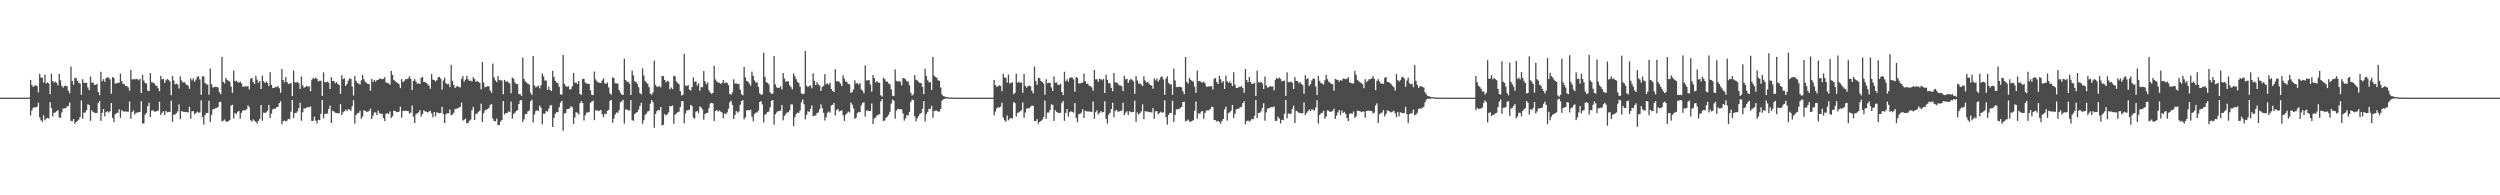 <?xml version="1.0" encoding="UTF-8"?>
<svg xmlns="http://www.w3.org/2000/svg" width="1920" height="150">
  <path d="M0 74.999h1v1.000H0zM1 75.000h1v1.000H1zM2 75.000h1v1.000H2zM3 75.000h1v1.000H3zM4 75.000h1v1.000H4zM5 75.000h1v1.000H5zM6 75.000h1v1.000H6zM7 75.000h1v1.000H7zM8 75.000h1v1.000H8zM9 75.000h1v1.000H9zM10 75.000h1v1.000H10zM11 75.000h1v1.000H11zM12 75.000h1v1.000H12zM13 75.000h1v1.000H13zM14 75.000h1v1.000H14zM15 75.000h1v1.000H15zM16 75.000h1v1.000H16zM17 75.000h1v1.000H17zM18 75.000h1v1.000H18zM19 75.000h1v1.000H19zM20 75.000h1v1.000H20zM21 75.000h1v1.000H21zM22 74.873h1v1.000H22zM23 61.378h1v27.317H23zM24 65.246h1v19.606H24zM25 66.783h1v16.029H25zM26 65.876h1v16.462H26zM27 65.472h1v17.046H27zM28 66.104h1v15.835H28zM29 70.890h1v7.945H29zM30 56.677h1v33.527H30zM31 59.606h1v32.814H31zM32 59.709h1v33.804H32zM33 63.426h1v25.197H33zM34 57.290h1v35.108H34zM35 64.091h1v27.069H35zM36 63.278h1v27.274H36zM37 64.120h1v26.880H37zM38 72.331h1v6.097H38zM39 56.566h1v26.473H39zM40 62.221h1v27.333H40zM41 63.543h1v23.116H41zM42 62.738h1v23.596H42zM43 63.516h1v22.004H43zM44 65.577h1v19.053H44zM45 56.800h1v33.348H45zM46 61.676h1v28.838H46zM47 66.002h1v20.406H47zM48 67.312h1v16.050H48zM49 66.036h1v17.188H49zM50 65.738h1v17.336H50zM51 66.285h1v15.652H51zM52 69.711h1v11.542H52zM53 71.737h1v6.961H53zM54 51.123h1v41.724H54zM55 62.161h1v30.974H55zM56 65.095h1v26.328H56zM57 59.681h1v35.352H57zM58 60.063h1v33.631H58zM59 62.191h1v30.667H59zM60 63.517h1v28.371H60zM61 64.168h1v25.741H61zM62 72.757h1v4.473H62zM63 60.860h1v30.357H63zM64 63.706h1v22.792H64zM65 63.497h1v22.913H65zM66 63.707h1v20.828H66zM67 67.132h1v13.008H67zM68 69.197h1v11.447H68zM69 58.701h1v34.148H69zM70 63.536h1v21.218H70zM71 63.304h1v22.632H71zM72 65.102h1v21.490H72zM73 65.230h1v21.615H73zM74 64.343h1v22.330H74zM75 70.596h1v8.474H75zM76 73.041h1v4.422H76zM77 55.081h1v37.750H77zM78 62.427h1v24.297H78zM79 60.779h1v22.913H79zM80 62.748h1v26.664H80zM81 59.962h1v26.177H81zM82 59.385h1v26.056H82zM83 59.552h1v26.947H83zM84 60.997h1v24.485H84zM85 71.976h1v7.189H85zM86 59.177h1v31.414H86zM87 59.866h1v34.046H87zM88 64.101h1v23.619H88zM89 64.063h1v22.884H89zM90 63.666h1v22.881H90zM91 63.500h1v20.410H91zM92 56.502h1v34.045H92zM93 62.302h1v22.347H93zM94 64.305h1v21.177H94zM95 64.654h1v21.013H95zM96 66.047h1v19.565H96zM97 66.106h1v19.730H97zM98 67.129h1v18.706H98zM99 69.641h1v8.301H99zM100 53.773h1v37.468H100zM101 60.976h1v25.168H101zM102 60.810h1v23.923H102zM103 61.038h1v26.957H103zM104 60.496h1v26.174H104zM105 60.834h1v25.565H105zM106 61.650h1v24.515H106zM107 60.500h1v25.442H107zM108 71.413h1v6.334H108zM109 57.331h1v37.586H109zM110 61.834h1v32.951H110zM111 63.779h1v24.294H111zM112 64.082h1v22.645H112zM113 69.597h1v11.843H113zM114 70.028h1v8.885H114zM115 56.067h1v33.928H115zM116 63.191h1v21.869H116zM117 63.376h1v21.245H117zM118 64.039h1v21.677H118zM119 65.535h1v20.145H119zM120 66.024h1v19.279H120zM121 67.790h1v17.067H121zM122 69.981h1v8.158H122zM123 58.227h1v30.161H123zM124 60.999h1v25.640H124zM125 60.502h1v24.949H125zM126 63.585h1v24.762H126zM127 61.642h1v23.462H127zM128 60.627h1v25.623H128zM129 61.306h1v24.608H129zM130 62.583h1v23.495H130zM131 73.182h1v4.109H131zM132 58.439h1v35.088H132zM133 61.808h1v26.205H133zM134 64.771h1v23.244H134zM135 64.234h1v22.664H135zM136 64.828h1v20.741H136zM137 67.926h1v12.250H137zM138 58.607h1v32.882H138zM139 61.788h1v23.611H139zM140 63.405h1v22.319H140zM141 62.948h1v22.963H141zM142 64.113h1v22.002H142zM143 65.318h1v20.874H143zM144 65.677h1v20.636H144zM145 68.135h1v13.912H145zM146 60.164h1v31.008H146zM147 61.770h1v23.720H147zM148 60.216h1v25.125H148zM149 62.767h1v25.046H149zM150 61.123h1v25.676H150zM151 58.972h1v26.817H151zM152 58.632h1v27.910H152zM153 60.967h1v25.384H153zM154 72.831h1v4.199H154zM155 58.680h1v31.206H155zM156 58.689h1v37.037H156zM157 63.687h1v24.674H157zM158 64.745h1v21.964H158zM159 64.943h1v21.852H159zM160 72.733h1v4.616H160zM161 52.630h1v40.993H161zM162 64.677h1v23.528H162zM163 67.181h1v16.814H163zM164 66.969h1v16.790H164zM165 66.524h1v16.587H165zM166 66.806h1v16.059H166zM167 67.179h1v14.922H167zM168 70.819h1v7.511H168zM169 72.315h1v5.807H169zM170 43.735h1v49.488H170zM171 62.878h1v29.812H171zM172 64.101h1v27.681H172zM173 59.798h1v33.551H173zM174 61.396h1v32.147H174zM175 62.118h1v30.806H175zM176 62.770h1v29.440H176zM177 66.484h1v14.671H177zM178 71.338h1v9.079H178zM179 54.153h1v36.893H179zM180 62.379h1v24.478H180zM181 62.119h1v25.478H181zM182 63.043h1v22.783H182zM183 63.459h1v21.714H183zM184 62.627h1v28.506H184zM185 63.947h1v22.735H185zM186 66.525h1v18.386H186zM187 66.576h1v18.133H187zM188 66.235h1v18.456H188zM189 66.445h1v17.229H189zM190 66.045h1v14.851H190zM191 68.721h1v13.577H191zM192 60.505h1v31.751H192zM193 59.835h1v33.592H193zM194 63.042h1v28.674H194zM195 64.513h1v28.272H195zM196 58.202h1v35.464H196zM197 61.127h1v33.807H197zM198 63.549h1v29.317H198zM199 62.261h1v29.072H199zM200 68.328h1v12.261H200zM201 58.083h1v34.608H201zM202 62.386h1v24.120H202zM203 63.672h1v23.148H203zM204 62.642h1v23.560H204zM205 63.803h1v21.173H205zM206 66.109h1v14.503H206zM207 55.512h1v35.160H207zM208 65.100h1v22.171H208zM209 67.529h1v16.513H209zM210 67.567h1v15.920H210zM211 66.590h1v16.888H211zM212 66.934h1v15.424H212zM213 65.986h1v16.102H213zM214 67.731h1v11.538H214zM215 71.257h1v6.485H215zM216 52.996h1v42.421H216zM217 61.484h1v31.542H217zM218 63.272h1v29.257H218zM219 59.148h1v34.182H219zM220 62.971h1v29.626H220zM221 64.607h1v26.667H221zM222 64.231h1v27.365H222zM223 63.671h1v22.097H223zM224 73.779h1v3.039H224zM225 54.240h1v36.487H225zM226 63.124h1v23.648H226zM227 63.401h1v23.291H227zM228 62.911h1v22.587H228zM229 63.995h1v19.023H229zM230 68.305h1v10.583H230zM231 58.722h1v34.005H231zM232 65.546h1v20.744H232zM233 67.340h1v16.036H233zM234 66.930h1v16.347H234zM235 65.999h1v16.654H235zM236 66.494h1v15.740H236zM237 66.300h1v16.148H237zM238 70.060h1v11.668H238zM239 61.232h1v31.659H239zM240 59.851h1v32.904H240zM241 60.580h1v29.036H241zM242 59.551h1v33.074H242zM243 60.639h1v34.192H243zM244 62.527h1v29.476H244zM245 62.029h1v30.278H245zM246 61.999h1v25.382H246zM247 73.619h1v3.130H247zM248 55.580h1v35.308H248zM249 63.015h1v24.600H249zM250 63.188h1v24.145H250zM251 62.591h1v24.678H251zM252 63.541h1v20.185H252zM253 68.368h1v12.676H253zM254 59.221h1v35.230H254zM255 62.145h1v22.912H255zM256 62.148h1v23.502H256zM257 63.923h1v22.671H257zM258 62.982h1v23.823H258zM259 64.532h1v22.515H259zM260 65.394h1v21.597H260zM261 71.985h1v8.023H261zM262 57.755h1v30.568H262zM263 60.810h1v25.495H263zM264 60.058h1v25.375H264zM265 65.981h1v18.149H265zM266 64.562h1v20.857H266zM267 61.915h1v21.927H267zM268 60.285h1v23.985H268zM269 60.503h1v24.526H269zM270 66.391h1v15.249H270zM271 73.353h1v3.603H271zM272 58.412h1v36.556H272zM273 62.105h1v26.207H273zM274 63.798h1v23.291H274zM275 64.147h1v22.553H275zM276 64.972h1v20.095H276zM277 61.672h1v29.504H277zM278 57.498h1v32.067H278zM279 60.837h1v23.991H279zM280 62.722h1v22.341H280zM281 63.738h1v22.249H281zM282 64.482h1v21.227H282zM283 64.617h1v20.597H283zM284 69.665h1v13.805H284zM285 60.597h1v30.761H285zM286 63.037h1v25.862H286zM287 61.364h1v25.010H287zM288 62.703h1v23.632H288zM289 61.496h1v26.929H289zM290 61.324h1v23.561H290zM291 60.237h1v26.537H291zM292 60.495h1v26.987H292zM293 60.876h1v26.448H293zM294 60.494h1v30.162H294zM295 59.224h1v33.708H295zM296 63.288h1v24.084H296zM297 63.683h1v23.290H297zM298 64.052h1v23.442H298zM299 65.096h1v20.557H299zM300 54.438h1v36.087H300zM301 57.525h1v31.837H301zM302 61.400h1v23.604H302zM303 62.362h1v22.873H303zM304 63.165h1v22.997H304zM305 63.787h1v22.207H305zM306 64.742h1v20.890H306zM307 67.691h1v14.164H307zM308 60.762h1v29.582H308zM309 63.066h1v22.109H309zM310 62.056h1v22.997H310zM311 60.789h1v24.368H311zM312 60.865h1v24.275H312zM313 60.174h1v25.184H313zM314 58.531h1v28.724H314zM315 60.584h1v25.910H315zM316 69.224h1v11.786H316zM317 62.095h1v27.525H317zM318 60.767h1v33.713H318zM319 62.663h1v25.102H319zM320 64.261h1v22.736H320zM321 64.011h1v22.345H321zM322 64.467h1v20.105H322zM323 59.819h1v29.654H323zM324 59.088h1v28.510H324zM325 62.914h1v21.867H325zM326 63.032h1v22.495H326zM327 63.678h1v22.146H327zM328 64.695h1v21.675H328zM329 65.857h1v19.915H329zM330 68.138h1v16.924H330zM331 56.867h1v30.214H331zM332 61.111h1v28.959H332zM333 61.507h1v24.473H333zM334 62.553h1v26.788H334zM335 61.583h1v24.684H335zM336 59.385h1v27.230H336zM337 59.008h1v27.967H337zM338 60.413h1v26.359H338zM339 68.881h1v13.196H339zM340 61.852h1v25.797H340zM341 59.647h1v34.869H341zM342 63.877h1v23.821H342zM343 64.738h1v22.314H343zM344 64.288h1v22.816H344zM345 66.926h1v17.221H345zM346 49.890h1v38.621H346zM347 62.076h1v25.931H347zM348 65.286h1v21.333H348zM349 67.561h1v16.148H349zM350 66.430h1v17.058H350zM351 66.169h1v17.066H351zM352 66.797h1v15.845H352zM353 67.175h1v14.914H353zM354 60.589h1v18.176H354zM355 58.351h1v34.248H355zM356 62.639h1v29.319H356zM357 61.197h1v29.944H357zM358 58.113h1v36.542H358zM359 60.807h1v33.664H359zM360 62.130h1v30.643H360zM361 61.909h1v29.944H361zM362 62.570h1v22.118H362zM363 59.283h1v22.810H363zM364 60.712h1v31.493H364zM365 62.828h1v24.720H365zM366 62.207h1v25.005H366zM367 62.919h1v22.927H367zM368 63.641h1v21.342H368zM369 68.590h1v11.020H369zM370 47.569h1v46.137H370zM371 63.313h1v23.685H371zM372 67.011h1v17.680H372zM373 66.580h1v17.675H373zM374 66.203h1v17.513H374zM375 66.256h1v16.613H375zM376 69.489h1v11.030H376zM377 71.297h1v8.604H377zM378 48.857h1v42.259H378zM379 59.514h1v33.457H379zM380 61.765h1v31.426H380zM381 63.093h1v27.971H381zM382 58.440h1v37.704H382zM383 61.608h1v34.329H383zM384 61.618h1v31.677H384zM385 61.824h1v30.311H385zM386 72.328h1v5.344H386zM387 61.299h1v26.660H387zM388 62.733h1v24.126H388zM389 62.458h1v24.344H389zM390 63.239h1v22.307H390zM391 64.082h1v22.007H391zM392 71.611h1v6.413H392zM393 59.577h1v31.450H393zM394 60.423h1v27.153H394zM395 63.319h1v23.207H395zM396 64.445h1v20.910H396zM397 64.682h1v19.809H397zM398 72.299h1v7.621H398zM399 72.218h1v4.923H399zM400 73.625h1v3.207H400zM401 44.261h1v49.440H401zM402 60.684h1v30.949H402zM403 62.471h1v25.134H403zM404 63.401h1v23.974H404zM405 64.364h1v21.147H405zM406 64.920h1v19.991H406zM407 71.215h1v6.629H407zM408 72.911h1v3.668H408zM409 43.010h1v51.056H409zM410 65.533h1v22.379H410zM411 67.115h1v18.235H411zM412 66.483h1v18.192H412zM413 65.672h1v19.509H413zM414 67.890h1v13.155H414zM415 65.377h1v17.273H415zM416 56.399h1v39.019H416zM417 58.644h1v28.636H417zM418 61.821h1v25.515H418zM419 61.849h1v23.371H419zM420 68.957h1v16.799H420zM421 66.505h1v16.899H421zM422 69.136h1v11.913H422zM423 69.961h1v10.755H423zM424 54.302h1v43.241H424zM425 59.108h1v31.449H425zM426 62.049h1v25.281H426zM427 63.436h1v22.660H427zM428 63.834h1v22.403H428zM429 66.683h1v15.689H429zM430 72.503h1v6.271H430zM431 72.602h1v4.838H431zM432 42.189h1v58.190H432zM433 64.332h1v22.865H433zM434 65.995h1v20.763H434zM435 66.701h1v17.108H435zM436 66.144h1v17.588H436zM437 68.645h1v14.509H437zM438 68.493h1v13.085H438zM439 66.356h1v15.907H439zM440 55.967h1v39.189H440zM441 63.476h1v26.727H441zM442 63.424h1v22.649H442zM443 64.448h1v22.270H443zM444 62.256h1v25.593H444zM445 72.094h1v7.175H445zM446 72.881h1v4.724H446zM447 60.588h1v18.532H447zM448 60.572h1v32.017H448zM449 63.346h1v25.147H449zM450 64.029h1v22.463H450zM451 64.285h1v22.148H451zM452 64.497h1v21.362H452zM453 69.372h1v9.485H453zM454 72.741h1v5.277H454zM455 73.064h1v4.233H455zM456 54.978h1v37.324H456zM457 60.973h1v23.667H457zM458 62.457h1v22.455H458zM459 63.324h1v21.659H459zM460 63.600h1v21.570H460zM461 63.783h1v20.655H461zM462 61.733h1v26.032H462zM463 60.093h1v29.942H463zM464 63.996h1v23.326H464zM465 64.398h1v23.324H465zM466 63.320h1v21.777H466zM467 67.120h1v17.296H467zM468 71.666h1v5.785H468zM469 72.763h1v3.926H469zM470 59.367h1v34.879H470zM471 60.029h1v31.081H471zM472 63.915h1v23.982H472zM473 64.036h1v22.292H473zM474 64.105h1v22.561H474zM475 69.141h1v15.500H475zM476 71.181h1v7.404H476zM477 72.637h1v5.310H477zM478 72.893h1v3.786H478zM479 45.059h1v49.875H479zM480 61.347h1v22.748H480zM481 62.646h1v21.431H481zM482 62.864h1v21.885H482zM483 64.241h1v20.632H483zM484 72.927h1v3.943H484zM485 54.181h1v38.099H485zM486 57.857h1v34.906H486zM487 62.447h1v25.164H487zM488 63.039h1v23.535H488zM489 64.337h1v21.794H489zM490 66.958h1v17.157H490zM491 71.500h1v9.862H491zM492 72.464h1v6.508H492zM493 52.426h1v42.647H493zM494 57.984h1v34.357H494zM495 62.123h1v26.091H495zM496 63.420h1v23.855H496zM497 64.375h1v21.217H497zM498 66.938h1v18.203H498zM499 71.874h1v7.753H499zM500 72.815h1v4.036H500zM501 71.050h1v7.564H501zM502 46.544h1v51.539H502zM503 65.170h1v22.408H503zM504 66.645h1v18.781H504zM505 66.581h1v17.723H505zM506 66.153h1v18.699H506zM507 67.131h1v15.036H507zM508 58.339h1v37.984H508zM509 58.495h1v37.369H509zM510 61.375h1v26.271H510zM511 63.277h1v25.399H511zM512 62.085h1v25.730H512zM513 62.681h1v23.578H513zM514 68.640h1v12.775H514zM515 67.159h1v14.558H515zM516 68.460h1v12.562H516zM517 58.187h1v36.902H517zM518 58.724h1v29.332H518zM519 62.556h1v24.629H519zM520 63.721h1v22.388H520zM521 64.732h1v21.070H521zM522 70.034h1v12.179H522zM523 73.311h1v4.384H523zM524 72.716h1v4.910H524zM525 41.318h1v53.433H525zM526 65.634h1v21.434H526zM527 66.116h1v18.662H527zM528 65.204h1v19.482H528zM529 68.792h1v15.449H529zM530 69.461h1v11.056H530zM531 66.851h1v14.590H531zM532 59.407h1v30.936H532zM533 62.777h1v28.288H533zM534 62.459h1v23.357H534zM535 65.626h1v19.569H535zM536 63.838h1v22.985H536zM537 69.623h1v12.020H537zM538 66.930h1v15.643H538zM539 67.031h1v16.995H539zM540 54.483h1v37.489H540zM541 62.389h1v25.222H541zM542 64.720h1v22.039H542zM543 63.265h1v23.349H543zM544 69.400h1v13.737H544zM545 71.100h1v8.440H545zM546 72.008h1v6.950H546zM547 71.481h1v7.908H547zM548 50.442h1v42.413H548zM549 60.955h1v24.381H549zM550 62.440h1v22.007H550zM551 63.441h1v22.293H551zM552 63.559h1v21.354H552zM553 64.483h1v21.205H553zM554 63.663h1v22.783H554zM555 61.471h1v29.370H555zM556 63.857h1v23.358H556zM557 63.294h1v24.372H557zM558 63.739h1v22.616H558zM559 65.372h1v18.148H559zM560 72.175h1v6.415H560zM561 72.748h1v4.625H561zM562 70.918h1v9.671H562zM563 60.876h1v30.508H563zM564 64.213h1v24.047H564zM565 64.022h1v21.265H565zM566 64.577h1v21.959H566zM567 64.362h1v21.294H567zM568 68.860h1v11.572H568zM569 72.360h1v5.324H569zM570 73.211h1v3.671H570zM571 51.345h1v40.363H571zM572 59.384h1v30.845H572zM573 62.126h1v22.672H573zM574 62.725h1v21.777H574zM575 64.244h1v20.574H575zM576 65.844h1v18.359H576zM577 55.009h1v34.633H577zM578 58.293h1v34.859H578zM579 61.760h1v25.790H579zM580 63.373h1v23.122H580zM581 63.268h1v23.147H581zM582 66.816h1v18.168H582zM583 71.663h1v6.691H583zM584 72.805h1v4.852H584zM585 72.436h1v7.827H585zM586 40.470h1v53.588H586zM587 59.045h1v29.192H587zM588 63.113h1v24.285H588zM589 63.636h1v22.361H589zM590 64.798h1v20.847H590zM591 70.842h1v11.574H591zM592 72.060h1v5.330H592zM593 71.838h1v5.002H593zM594 43.058h1v52.643H594zM595 64.799h1v22.946H595zM596 67.028h1v19.333H596zM597 67.571h1v17.812H597zM598 67.378h1v17.829H598zM599 66.348h1v18.542H599zM600 68.733h1v11.950H600zM601 56.070h1v36.340H601zM602 60.304h1v28.711H602zM603 62.702h1v24.995H603zM604 62.526h1v23.826H604zM605 62.365h1v23.892H605zM606 65.460h1v19.112H606zM607 66.898h1v13.300H607zM608 68.600h1v11.631H608zM609 56.367h1v40.491H609zM610 58.502h1v31.626H610zM611 60.801h1v26.768H611zM612 62.870h1v23.538H612zM613 63.836h1v22.948H613zM614 66.579h1v18.243H614zM615 71.642h1v6.987H615zM616 72.325h1v4.117H616zM617 71.960h1v8.053H617zM618 39.149h1v52.553H618zM619 65.800h1v22.362H619zM620 66.940h1v18.476H620zM621 65.960h1v20.154H621zM622 65.545h1v18.076H622zM623 67.838h1v13.040H623zM624 56.324h1v32.909H624zM625 61.998h1v26.908H625zM626 65.340h1v23.370H626zM627 63.008h1v23.868H627zM628 64.843h1v21.492H628zM629 65.728h1v18.190H629zM630 69.786h1v10.414H630zM631 66.723h1v16.446H631zM632 65.882h1v20.769H632zM633 56.912h1v35.658H633zM634 64.737h1v25.206H634zM635 63.927h1v22.708H635zM636 64.975h1v20.692H636zM637 63.467h1v23.083H637zM638 68.331h1v12.652H638zM639 69.909h1v10.624H639zM640 70.662h1v8.357H640zM641 53.163h1v35.532H641zM642 62.352h1v22.220H642zM643 62.343h1v21.294H643zM644 62.842h1v22.833H644zM645 64.177h1v20.963H645zM646 66.079h1v18.594H646zM647 57.757h1v30.758H647zM648 60.433h1v32.420H648zM649 62.521h1v25.663H649zM650 63.153h1v23.860H650zM651 64.500h1v21.167H651zM652 64.822h1v21.583H652zM653 71.376h1v7.351H653zM654 70.592h1v9.747H654zM655 68.674h1v14.598H655zM656 61.659h1v29.632H656zM657 64.164h1v26.305H657zM658 63.773h1v23.116H658zM659 64.906h1v21.099H659zM660 63.884h1v22.350H660zM661 68.701h1v12.195H661zM662 69.626h1v9.394H662zM663 71.583h1v6.953H663zM664 50.176h1v39.447H664zM665 61.749h1v23.265H665zM666 61.677h1v23.201H666zM667 61.609h1v23.705H667zM668 64.856h1v20.305H668zM669 70.411h1v9.076H669zM670 57.574h1v37.726H670zM671 59.966h1v30.987H671zM672 63.217h1v27.046H672zM673 62.347h1v26.371H673zM674 63.442h1v24.729H674zM675 63.517h1v24.182H675zM676 73.199h1v4.626H676zM677 74.172h1v1.864H677zM678 59.702h1v33.324H678zM679 60.790h1v31.683H679zM680 62.495h1v28.000H680zM681 62.824h1v26.760H681zM682 63.999h1v24.177H682zM683 64.827h1v21.029H683zM684 68.608h1v10.951H684zM685 73.528h1v2.974H685zM686 73.826h1v3.544H686zM687 53.283h1v37.849H687zM688 62.097h1v22.874H688zM689 62.565h1v21.095H689zM690 62.308h1v21.461H690zM691 62.852h1v21.049H691zM692 65.550h1v18.479H692zM693 59.908h1v27.306H693zM694 60.170h1v32.516H694zM695 60.933h1v30.017H695zM696 62.372h1v26.067H696zM697 62.650h1v26.185H697zM698 65.401h1v20.524H698zM699 71.205h1v7.085H699zM700 73.414h1v3.089H700zM701 72.406h1v4.511H701zM702 57.647h1v31.664H702zM703 61.187h1v32.139H703zM704 61.735h1v29.118H704zM705 62.895h1v26.295H705zM706 63.798h1v23.659H706zM707 63.823h1v22.951H707zM708 66.736h1v16.849H708zM709 72.290h1v5.312H709zM710 52.767h1v40.454H710zM711 58.489h1v29.066H711zM712 61.717h1v24.216H712zM713 63.258h1v20.324H713zM714 63.043h1v20.542H714zM715 68.984h1v12.272H715zM716 43.678h1v46.786H716zM717 58.112h1v27.222H717zM718 59.171h1v25.752H718zM719 59.720h1v25.269H719zM720 61.634h1v24.135H720zM721 62.116h1v23.596H721zM722 67.299h1v16.379H722zM723 72.604h1v4.748H723zM724 73.842h1v2.438H724zM725 74.079h1v1.864H725zM726 74.431h1v1.317H726zM727 74.598h1v1.000H727zM728 74.831h1v1.000H728zM729 74.849h1v1.000H729zM730 74.912h1v1.000H730zM731 74.941h1v1.000H731zM732 74.948h1v1.000H732zM733 74.955h1v1.000H733zM734 74.973h1v1.000H734zM735 74.992h1v1.000H735zM736 74.994h1v1.000H736zM737 74.995h1v1.000H737zM738 74.998h1v1.000H738zM739 74.999h1v1.000H739zM740 74.999h1v1.000H740zM741 74.999h1v1.000H741zM742 74.999h1v1.000H742zM743 75.000h1v1.000H743zM744 75.000h1v1.000H744zM745 75.000h1v1.000H745zM746 75.000h1v1.000H746zM747 75.000h1v1.000H747zM748 75.000h1v1.000H748zM749 75.000h1v1.000H749zM750 75.000h1v1.000H750zM751 75.000h1v1.000H751zM752 75.000h1v1.000H752zM753 75.000h1v1.000H753zM754 75.000h1v1.000H754zM755 75.000h1v1.000H755zM756 75.000h1v1.000H756zM757 75.000h1v1.000H757zM758 75.000h1v1.000H758zM759 75.000h1v1.000H759zM760 75.000h1v1.000H760zM761 75.000h1v1.000H761zM762 74.949h1v1.000H762zM763 61.376h1v27.323H763zM764 65.243h1v20.458H764zM765 66.780h1v16.452H765zM766 66.191h1v16.149H766zM767 65.469h1v17.052H767zM768 65.997h1v15.944H768zM769 70.065h1v8.772H769zM770 56.676h1v33.538H770zM771 59.592h1v32.828H771zM772 59.694h1v33.823H772zM773 63.427h1v25.269H773zM774 57.278h1v35.125H774zM775 64.092h1v27.071H775zM776 63.584h1v26.970H776zM777 63.277h1v27.732H777zM778 72.332h1v6.096H778zM779 71.300h1v7.846H779zM780 56.560h1v32.997H780zM781 63.541h1v23.121H781zM782 62.734h1v23.604H782zM783 63.551h1v21.972H783zM784 63.512h1v21.120H784zM785 71.290h1v7.386H785zM786 56.793h1v33.725H786zM787 65.999h1v20.412H787zM788 67.310h1v16.054H788zM789 66.034h1v17.194H789zM790 65.735h1v17.343H790zM791 66.282h1v15.656H791zM792 69.709h1v11.369H792zM793 71.735h1v9.521H793zM794 51.116h1v41.735H794zM795 62.158h1v30.980H795zM796 65.092h1v26.336H796zM797 59.678h1v35.358H797zM798 60.059h1v33.640H798zM799 62.187h1v30.677H799zM800 63.147h1v28.748H800zM801 64.164h1v25.750H801zM802 72.756h1v4.475H802zM803 60.856h1v30.364H803zM804 63.924h1v22.577H804zM805 63.494h1v22.918H805zM806 63.703h1v20.836H806zM807 67.128h1v13.014H807zM808 69.946h1v10.624H808zM809 58.700h1v34.153H809zM810 63.533h1v21.224H810zM811 63.301h1v22.638H811zM812 65.100h1v21.496H812zM813 65.227h1v21.623H813zM814 64.341h1v22.336H814zM815 70.594h1v8.477H815zM816 73.040h1v4.468H816zM817 55.076h1v37.761H817zM818 62.423h1v24.305H818zM819 60.775h1v22.919H819zM820 62.747h1v26.668H820zM821 59.957h1v26.186H821zM822 59.381h1v26.062H822zM823 59.548h1v26.373H823zM824 60.992h1v25.511H824zM825 70.389h1v8.777H825zM826 59.172h1v31.422H826zM827 59.866h1v34.048H827zM828 64.099h1v23.624H828zM829 64.061h1v23.385H829zM830 63.663h1v22.887H830zM831 63.496h1v20.417H831zM832 56.500h1v34.051H832zM833 62.299h1v22.748H833zM834 64.302h1v21.184H834zM835 64.328h1v21.342H835zM836 65.826h1v19.789H836zM837 66.103h1v19.737H837zM838 67.127h1v18.712H838zM839 69.639h1v8.304H839zM840 53.764h1v37.480H840zM841 60.974h1v25.171H841zM842 60.806h1v23.931H842zM843 62.778h1v25.218H843zM844 60.492h1v26.180H844zM845 60.829h1v24.543H845zM846 61.646h1v24.757H846zM847 60.495h1v25.449H847zM848 71.411h1v6.336H848zM849 57.325h1v33.932H849zM850 61.375h1v33.548H850zM851 63.777h1v24.300H851zM852 64.080h1v22.650H852zM853 67.473h1v16.347H853zM854 70.027h1v8.888H854zM855 56.061h1v33.937H855zM856 63.187h1v21.875H856zM857 63.373h1v21.004H857zM858 64.036h1v21.683H858zM859 65.531h1v20.152H859zM860 65.568h1v19.738H860zM861 66.225h1v18.636H861zM862 69.979h1v8.971H862zM863 58.220h1v30.170H863zM864 60.994h1v25.648H864zM865 60.499h1v24.954H865zM866 63.581h1v24.771H866zM867 61.638h1v23.782H867zM868 60.624h1v25.629H868zM869 61.303h1v24.614H869zM870 62.579h1v23.502H870zM871 71.970h1v5.323H871zM872 58.432h1v35.099H872zM873 61.806h1v24.542H873zM874 64.158h1v23.861H874zM875 64.231h1v22.670H875zM876 64.826h1v20.747H876zM877 66.110h1v14.067H877zM878 58.605h1v32.889H878zM879 61.785h1v23.617H879zM880 63.402h1v22.324H880zM881 62.945h1v22.738H881zM882 64.110h1v22.009H882zM883 65.315h1v20.881H883zM884 65.674h1v20.642H884zM885 68.133h1v14.920H885zM886 60.157h1v31.019H886zM887 61.766h1v23.725H887zM888 60.212h1v25.134H888zM889 62.762h1v25.055H889zM890 61.118h1v25.685H890zM891 59.288h1v26.505H891zM892 58.628h1v27.917H892zM893 60.962h1v25.392H893zM894 72.830h1v4.201H894zM895 60.365h1v29.524H895zM896 58.679h1v37.051H896zM897 63.684h1v24.680H897zM898 64.743h1v21.969H898zM899 64.781h1v22.018H899zM900 72.733h1v4.617H900zM901 52.623h1v41.004H901zM902 61.795h1v26.414H902zM903 66.761h1v17.239H903zM904 66.966h1v16.847H904zM905 66.521h1v17.241H905zM906 66.803h1v16.065H906zM907 67.176h1v14.928H907zM908 70.154h1v8.177H908zM909 72.313h1v5.810H909zM910 43.728h1v49.498H910zM911 62.874h1v29.821H911zM912 64.097h1v27.690H912zM913 59.795h1v33.559H913zM914 61.393h1v32.154H914zM915 62.113h1v30.816H915zM916 62.766h1v29.449H916zM917 66.481h1v18.636H917zM918 71.336h1v6.603H918zM919 54.145h1v36.905H919zM920 62.376h1v24.484H920zM921 62.116h1v25.485H921zM922 63.039h1v22.791H922zM923 63.426h1v21.751H923zM924 62.623h1v28.516H924zM925 63.945h1v22.740H925zM926 66.522h1v18.392H926zM927 66.573h1v18.139H927zM928 66.233h1v18.461H928zM929 66.442h1v17.236H929zM930 66.042h1v15.901H930zM931 68.718h1v13.584H931zM932 60.498h1v31.652H932zM933 59.833h1v32.456H933zM934 63.039h1v30.394H934zM935 64.509h1v28.281H935zM936 58.198h1v35.474H936zM937 60.897h1v34.041H937zM938 63.545h1v29.328H938zM939 62.256h1v29.083H939zM940 68.325h1v15.743H940zM941 58.076h1v23.891H941zM942 62.385h1v30.309H942zM943 63.669h1v23.153H943zM944 62.639h1v23.565H944zM945 63.800h1v21.180H945zM946 66.105h1v14.509H946zM947 55.504h1v35.171H947zM948 65.097h1v22.177H948zM949 67.527h1v16.519H949zM950 67.591h1v15.899H950zM951 66.588h1v16.893H951zM952 66.824h1v15.537H952zM953 65.982h1v16.107H953zM954 67.581h1v11.689H954zM955 71.256h1v6.488H955zM956 52.988h1v42.434H956zM957 61.480h1v31.552H957zM958 63.269h1v29.266H958zM959 59.144h1v34.189H959zM960 62.966h1v29.635H960zM961 64.602h1v26.678H961zM962 64.228h1v27.374H962zM963 63.666h1v25.259H963zM964 73.779h1v3.040H964zM965 54.232h1v36.497H965zM966 63.121h1v23.654H966zM967 63.397h1v23.298H967zM968 62.907h1v22.595H968zM969 63.991h1v19.030H969zM970 68.303h1v11.023H970zM971 58.717h1v34.012H971zM972 65.545h1v20.797H972zM973 67.337h1v15.889H973zM974 66.927h1v16.452H974zM975 65.996h1v16.660H975zM976 66.566h1v15.670H976zM977 66.296h1v16.155H977zM978 69.350h1v12.381H978zM979 61.229h1v31.667H979zM980 59.846h1v32.915H980zM981 60.575h1v29.046H981zM982 59.550h1v31.527H982zM983 60.636h1v34.200H983zM984 62.523h1v29.487H984zM985 62.025h1v30.289H985zM986 61.994h1v25.390H986zM987 73.619h1v3.130H987zM988 55.573h1v35.318H988zM989 63.011h1v24.071H989zM990 63.183h1v24.435H990zM991 62.587h1v24.686H991zM992 63.537h1v20.192H992zM993 68.365h1v12.681H993zM994 59.217h1v35.239H994zM995 62.143h1v22.916H995zM996 62.145h1v23.507H996zM997 63.921h1v22.676H997zM998 62.978h1v23.830H998zM999 64.529h1v22.520H999zM1000 65.391h1v21.604H1000zM1001 71.984h1v6.639H1001zM1002 57.747h1v30.581H1002zM1003 60.808h1v25.886H1003zM1004 60.053h1v25.382H1004zM1005 65.977h1v18.156H1005zM1006 64.561h1v20.860H1006zM1007 61.910h1v21.934H1007zM1008 60.281h1v23.992H1008zM1009 60.497h1v24.536H1009zM1010 66.389h1v16.176H1010zM1011 72.994h1v3.962H1011zM1012 58.409h1v36.563H1012zM1013 62.104h1v26.212H1013zM1014 63.795h1v23.298H1014zM1015 64.145h1v22.559H1015zM1016 64.969h1v20.102H1016zM1017 61.666h1v29.512H1017zM1018 57.493h1v32.076H1018zM1019 60.833h1v23.998H1019zM1020 62.719h1v22.347H1020zM1021 63.466h1v22.525H1021zM1022 64.478h1v21.234H1022zM1023 64.613h1v20.604H1023zM1024 69.663h1v13.809H1024zM1025 60.590h1v30.771H1025zM1026 61.154h1v27.747H1026zM1027 61.360h1v25.017H1027zM1028 62.699h1v21.797H1028zM1029 61.494h1v26.935H1029zM1030 61.999h1v22.889H1030zM1031 60.233h1v26.544H1031zM1032 60.491h1v25.381H1032zM1033 60.872h1v26.614H1033zM1034 60.490h1v30.171H1034zM1035 59.222h1v33.712H1035zM1036 63.286h1v24.088H1036zM1037 63.680h1v23.297H1037zM1038 64.049h1v23.449H1038zM1039 64.167h1v21.490H1039zM1040 54.431h1v36.098H1040zM1041 57.522h1v31.844H1041zM1042 61.396h1v23.611H1042zM1043 62.359h1v22.879H1043zM1044 63.162h1v22.244H1044zM1045 63.783h1v22.382H1045zM1046 64.740h1v20.956H1046zM1047 67.688h1v17.948H1047zM1048 60.755h1v29.592H1048zM1049 63.063h1v22.113H1049zM1050 62.051h1v23.005H1050zM1051 60.784h1v24.197H1051zM1052 60.862h1v24.296H1052zM1053 60.170h1v25.190H1053zM1054 58.526h1v28.732H1054zM1055 60.579h1v25.918H1055zM1056 69.222h1v11.790H1056zM1057 62.089h1v17.263H1057zM1058 60.764h1v33.719H1058zM1059 62.660h1v25.108H1059zM1060 64.258h1v22.744H1060zM1061 64.009h1v22.350H1061zM1062 64.465h1v20.111H1062zM1063 59.814h1v29.663H1063zM1064 59.086h1v28.516H1064zM1065 62.911h1v21.872H1065zM1066 63.028h1v22.166H1066zM1067 63.675h1v22.153H1067zM1068 64.691h1v21.682H1068zM1069 65.854h1v19.923H1069zM1070 66.973h1v18.091H1070zM1071 69.586h1v17.498H1071zM1072 56.862h1v33.212H1072zM1073 61.503h1v24.480H1073zM1074 62.551h1v26.794H1074zM1075 61.580h1v24.690H1075zM1076 59.381h1v27.235H1076zM1077 59.003h1v27.975H1077zM1078 60.409h1v26.366H1078zM1079 66.623h1v15.457H1079zM1080 61.846h1v25.805H1080zM1081 59.646h1v34.874H1081zM1082 63.875h1v23.828H1082zM1083 64.735h1v22.320H1083zM1084 64.285h1v22.823H1084zM1085 66.924h1v17.226H1085zM1086 49.886h1v38.626H1086zM1087 62.074h1v25.935H1087zM1088 65.110h1v21.513H1088zM1089 67.559h1v16.153H1089zM1090 66.427h1v16.654H1090zM1091 66.167h1v17.324H1091zM1092 66.793h1v15.936H1092zM1093 67.173h1v14.918H1093zM1094 70.927h1v7.621H1094zM1095 72.419h1v4.060H1095zM1096 73.853h1v2.017H1096zM1097 73.821h1v1.953H1097zM1098 74.390h1v1.457H1098zM1099 74.539h1v1.000H1099zM1100 74.546h1v1.000H1100zM1101 74.795h1v1.000H1101zM1102 74.917h1v1.000H1102zM1103 74.915h1v1.000H1103zM1104 74.914h1v1.000H1104zM1105 74.956h1v1.000H1105zM1106 74.977h1v1.000H1106zM1107 74.984h1v1.000H1107zM1108 74.993h1v1.000H1108zM1109 74.998h1v1.000H1109zM1110 74.999h1v1.000H1110zM1111 74.999h1v1.000H1111zM1112 75.000h1v1.000H1112zM1113 75.000h1v1.000H1113zM1114 75.000h1v1.000H1114zM1115 75.000h1v1.000H1115zM1116 75.000h1v1.000H1116zM1117 75.000h1v1.000H1117zM1118 75.000h1v1.000H1118zM1119 75.000h1v1.000H1119zM1120 75.000h1v1.000H1120zM1121 75.000h1v1.000H1121zM1122 75.000h1v1.000H1122zM1123 75.000h1v1.000H1123zM1124 75.000h1v1.000H1124zM1125 75.000h1v1.000H1125zM1126 75.000h1v1.000H1126zM1127 75.000h1v1.000H1127zM1128 75.000h1v1.000H1128zM1129 75.000h1v1.000H1129zM1130 75.000h1v1.000H1130zM1131 75.000h1v1.000H1131zM1132 74.982h1v1.000H1132zM1133 58.408h1v26.241H1133zM1134 63.072h1v19.694H1134zM1135 65.718h1v17.927H1135zM1136 66.698h1v16.812H1136zM1137 68.120h1v15.172H1137zM1138 70.238h1v12.315H1138zM1139 70.198h1v8.789H1139zM1140 72.614h1v4.421H1140zM1141 71.244h1v7.218H1141zM1142 46.193h1v47.851H1142zM1143 60.576h1v26.140H1143zM1144 60.365h1v25.832H1144zM1145 57.655h1v31.501H1145zM1146 60.851h1v27.417H1146zM1147 59.764h1v28.300H1147zM1148 60.868h1v26.201H1148zM1149 61.609h1v25.032H1149zM1150 68.249h1v14.033H1150zM1151 72.244h1v5.871H1151zM1152 72.609h1v3.697H1152zM1153 47.153h1v40.233H1153zM1154 62.805h1v19.974H1154zM1155 63.586h1v19.070H1155zM1156 66.545h1v15.678H1156zM1157 71.422h1v6.707H1157zM1158 73.276h1v4.374H1158zM1159 48.024h1v41.013H1159zM1160 62.886h1v20.539H1160zM1161 64.662h1v18.060H1161zM1162 66.436h1v14.929H1162zM1163 69.680h1v10.298H1163zM1164 46.834h1v43.995H1164zM1165 60.630h1v28.838H1165zM1166 59.591h1v26.990H1166zM1167 60.964h1v25.644H1167zM1168 55.367h1v33.960H1168zM1169 59.859h1v25.324H1169zM1170 62.347h1v21.549H1170zM1171 63.726h1v19.442H1171zM1172 71.761h1v5.828H1172zM1173 71.365h1v7.632H1173zM1174 43.261h1v44.751H1174zM1175 61.691h1v22.203H1175zM1176 62.748h1v21.640H1176zM1177 64.435h1v18.612H1177zM1178 71.102h1v7.247H1178zM1179 48.168h1v38.994H1179zM1180 60.865h1v24.680H1180zM1181 61.906h1v21.383H1181zM1182 65.219h1v18.092H1182zM1183 65.828h1v17.068H1183zM1184 68.409h1v14.225H1184zM1185 69.789h1v9.934H1185zM1186 71.713h1v6.314H1186zM1187 69.546h1v11.003H1187zM1188 44.636h1v50.704H1188zM1189 60.746h1v25.173H1189zM1190 55.888h1v36.474H1190zM1191 58.480h1v31.136H1191zM1192 59.509h1v28.497H1192zM1193 61.173h1v26.309H1193zM1194 62.252h1v24.556H1194zM1195 62.823h1v23.460H1195zM1196 73.366h1v3.003H1196zM1197 74.216h1v1.584H1197zM1198 72.733h1v5.158H1198zM1199 45.010h1v41.660H1199zM1200 63.318h1v19.637H1200zM1201 65.331h1v17.222H1201zM1202 67.229h1v14.873H1202zM1203 71.755h1v6.603H1203zM1204 72.310h1v6.558H1204zM1205 42.382h1v43.975H1205zM1206 63.092h1v19.981H1206zM1207 64.922h1v17.655H1207zM1208 68.780h1v12.107H1208zM1209 69.927h1v10.211H1209zM1210 55.631h1v36.641H1210zM1211 60.612h1v29.655H1211zM1212 60.430h1v25.919H1212zM1213 64.276h1v17.145H1213zM1214 56.584h1v30.488H1214zM1215 60.692h1v24.343H1215zM1216 63.260h1v21.321H1216zM1217 70.233h1v8.651H1217zM1218 72.065h1v6.442H1218zM1219 71.700h1v7.434H1219zM1220 42.077h1v45.990H1220zM1221 61.822h1v22.630H1221zM1222 63.108h1v21.676H1222zM1223 68.190h1v12.284H1223zM1224 71.393h1v6.494H1224zM1225 71.925h1v7.448H1225zM1226 45.748h1v41.192H1226zM1227 62.690h1v20.458H1227zM1228 65.552h1v17.575H1228zM1229 66.705h1v15.965H1229zM1230 68.364h1v14.234H1230zM1231 70.387h1v9.623H1231zM1232 71.113h1v7.801H1232zM1233 71.271h1v9.148H1233zM1234 47.184h1v49.346H1234zM1235 61.064h1v25.360H1235zM1236 60.488h1v25.636H1236zM1237 58.631h1v32.715H1237zM1238 60.649h1v27.534H1238zM1239 60.115h1v27.504H1239zM1240 61.444h1v25.697H1240zM1241 61.917h1v24.452H1241zM1242 71.034h1v8.614H1242zM1243 73.564h1v2.989H1243zM1244 73.600h1v3.519H1244zM1245 42.768h1v45.266H1245zM1246 63.127h1v18.159H1246zM1247 64.030h1v18.896H1247zM1248 65.788h1v17.138H1248zM1249 71.679h1v6.058H1249zM1250 72.540h1v4.758H1250zM1251 47.188h1v40.385H1251zM1252 62.043h1v23.166H1252zM1253 64.729h1v18.130H1253zM1254 66.619h1v16.519H1254zM1255 69.523h1v11.242H1255zM1256 70.607h1v8.758H1256zM1257 53.800h1v43.596H1257zM1258 60.186h1v27.693H1258zM1259 61.158h1v26.411H1259zM1260 63.481h1v18.031H1260zM1261 58.778h1v25.142H1261zM1262 61.789h1v22.972H1262zM1263 62.410h1v22.415H1263zM1264 72.216h1v5.347H1264zM1265 70.465h1v7.531H1265zM1266 45.953h1v42.562H1266zM1267 61.351h1v22.961H1267zM1268 61.865h1v23.510H1268zM1269 63.190h1v21.944H1269zM1270 70.205h1v8.726H1270zM1271 72.459h1v5.095H1271zM1272 45.901h1v41.134H1272zM1273 63.065h1v19.312H1273zM1274 64.660h1v18.587H1274zM1275 66.658h1v16.272H1275zM1276 68.404h1v13.906H1276zM1277 70.221h1v8.552H1277zM1278 71.530h1v6.519H1278zM1279 70.684h1v8.425H1279zM1280 43.811h1v51.373H1280zM1281 60.651h1v26.219H1281zM1282 60.850h1v25.860H1282zM1283 57.887h1v34.777H1283zM1284 59.429h1v28.724H1284zM1285 60.718h1v26.188H1285zM1286 61.566h1v24.814H1286zM1287 62.254h1v23.598H1287zM1288 72.853h1v4.503H1288zM1289 72.936h1v4.336H1289zM1290 72.718h1v4.085H1290zM1291 73.105h1v3.979H1291zM1292 42.568h1v44.064H1292zM1293 63.316h1v19.873H1293zM1294 64.749h1v18.636H1294zM1295 66.709h1v16.070H1295zM1296 71.560h1v6.467H1296zM1297 71.802h1v5.396H1297zM1298 44.679h1v44.781H1298zM1299 62.516h1v21.015H1299zM1300 64.784h1v17.997H1300zM1301 70.136h1v9.260H1301zM1302 69.693h1v9.532H1302zM1303 53.348h1v28.543H1303zM1304 61.059h1v30.010H1304zM1305 60.459h1v26.846H1305zM1306 62.689h1v24.441H1306zM1307 58.973h1v26.045H1307zM1308 60.520h1v23.932H1308zM1309 62.271h1v22.401H1309zM1310 70.354h1v10.510H1310zM1311 70.900h1v7.298H1311zM1312 42.610h1v43.744H1312zM1313 61.246h1v22.997H1313zM1314 61.403h1v24.211H1314zM1315 62.409h1v22.693H1315zM1316 71.116h1v8.305H1316zM1317 71.495h1v6.696H1317zM1318 46.247h1v41.196H1318zM1319 63.056h1v19.426H1319zM1320 64.538h1v18.833H1320zM1321 66.519h1v16.678H1321zM1322 67.895h1v14.833H1322zM1323 69.513h1v10.370H1323zM1324 70.356h1v10.215H1324zM1325 72.744h1v4.274H1325zM1326 45.024h1v35.970H1326zM1327 61.642h1v33.542H1327zM1328 60.626h1v26.396H1328zM1329 60.813h1v23.437H1329zM1330 58.439h1v32.273H1330zM1331 60.987h1v25.769H1331zM1332 61.729h1v24.665H1332zM1333 62.274h1v23.886H1333zM1334 63.176h1v22.986H1334zM1335 69.889h1v10.101H1335zM1336 73.700h1v2.616H1336zM1337 72.723h1v3.736H1337zM1338 49.410h1v38.288H1338zM1339 63.483h1v19.446H1339zM1340 65.172h1v17.269H1340zM1341 69.590h1v10.293H1341zM1342 71.671h1v6.540H1342zM1343 72.235h1v5.160H1343zM1344 42.803h1v42.384H1344zM1345 62.769h1v20.848H1345zM1346 64.658h1v18.489H1346zM1347 66.247h1v16.139H1347zM1348 70.410h1v8.724H1348zM1349 54.094h1v37.087H1349zM1350 59.650h1v29.842H1350zM1351 60.631h1v25.661H1351zM1352 64.316h1v18.041H1352zM1353 57.506h1v29.053H1353zM1354 61.262h1v23.339H1354zM1355 62.948h1v22.273H1355zM1356 73.029h1v4.222H1356zM1357 68.708h1v10.679H1357zM1358 40.847h1v46.015H1358zM1359 61.876h1v20.562H1359zM1360 62.048h1v23.100H1360zM1361 64.817h1v18.705H1361zM1362 72.182h1v6.252H1362zM1363 71.950h1v5.466H1363zM1364 43.670h1v44.041H1364zM1365 63.614h1v19.072H1365zM1366 64.098h1v18.753H1366zM1367 66.083h1v16.949H1367zM1368 66.805h1v15.566H1368zM1369 69.579h1v10.798H1369zM1370 69.689h1v10.049H1370zM1371 72.980h1v4.366H1371zM1372 70.549h1v10.557H1372zM1373 40.373h1v53.307H1373zM1374 60.820h1v25.094H1374zM1375 59.742h1v27.156H1375zM1376 59.340h1v32.450H1376zM1377 59.191h1v29.622H1377zM1378 59.230h1v28.611H1378zM1379 60.364h1v26.145H1379zM1380 61.064h1v24.858H1380zM1381 63.895h1v18.135H1381zM1382 72.309h1v5.369H1382zM1383 73.485h1v3.119H1383zM1384 73.091h1v3.379H1384zM1385 46.126h1v43.510H1385zM1386 63.457h1v19.120H1386zM1387 66.211h1v16.398H1387zM1388 69.785h1v10.849H1388zM1389 71.345h1v7.038H1389zM1390 43.407h1v42.602H1390zM1391 61.363h1v24.455H1391zM1392 63.265h1v19.312H1392zM1393 66.345h1v15.928H1393zM1394 69.812h1v9.399H1394zM1395 71.840h1v7.153H1395zM1396 46.467h1v46.820H1396zM1397 60.232h1v27.309H1397zM1398 59.922h1v27.640H1398zM1399 63.107h1v20.376H1399zM1400 56.366h1v32.461H1400zM1401 59.968h1v26.419H1401zM1402 62.920h1v23.736H1402zM1403 70.222h1v11.650H1403zM1404 72.002h1v5.755H1404zM1405 45.323h1v42.319H1405zM1406 61.627h1v26.545H1406zM1407 62.107h1v22.293H1407zM1408 63.197h1v21.069H1408zM1409 66.857h1v14.481H1409zM1410 72.092h1v5.523H1410zM1411 42.574h1v43.012H1411zM1412 63.135h1v20.739H1412zM1413 64.086h1v19.236H1413zM1414 65.512h1v17.923H1414zM1415 66.874h1v16.083H1415zM1416 68.016h1v14.154H1416zM1417 68.405h1v10.939H1417zM1418 70.444h1v8.502H1418zM1419 46.190h1v48.475H1419zM1420 60.537h1v25.850H1420zM1421 60.508h1v26.302H1421zM1422 63.008h1v24.235H1422zM1423 59.043h1v31.829H1423zM1424 60.558h1v26.589H1424zM1425 61.523h1v25.341H1425zM1426 61.991h1v24.218H1426zM1427 62.954h1v22.234H1427zM1428 71.774h1v6.745H1428zM1429 73.252h1v3.303H1429zM1430 44.162h1v40.342H1430zM1431 60.374h1v27.401H1431zM1432 63.197h1v20.118H1432zM1433 65.759h1v17.242H1433zM1434 68.572h1v10.812H1434zM1435 72.562h1v5.247H1435zM1436 44.173h1v37.299H1436zM1437 60.569h1v24.744H1437zM1438 63.298h1v19.555H1438zM1439 65.938h1v16.496H1439zM1440 69.776h1v9.837H1440zM1441 71.191h1v8.410H1441zM1442 46.286h1v47.537H1442zM1443 60.687h1v26.933H1443zM1444 59.095h1v28.463H1444zM1445 58.251h1v27.223H1445zM1446 58.936h1v26.476H1446zM1447 60.924h1v24.859H1447zM1448 63.512h1v21.090H1448zM1449 71.836h1v6.264H1449zM1450 70.066h1v10.404H1450zM1451 41.606h1v44.217H1451zM1452 61.446h1v23.820H1452zM1453 61.663h1v24.536H1453zM1454 61.939h1v23.223H1454zM1455 62.371h1v21.391H1455zM1456 48.245h1v46.299H1456zM1457 60.013h1v30.821H1457zM1458 62.007h1v26.134H1458zM1459 63.827h1v22.894H1459zM1460 64.522h1v21.815H1460zM1461 66.019h1v20.096H1461zM1462 67.131h1v19.747H1462zM1463 67.003h1v19.658H1463zM1464 66.916h1v19.905H1464zM1465 67.023h1v19.459H1465zM1466 67.359h1v17.725H1466zM1467 67.234h1v17.400H1467zM1468 66.819h1v18.120H1468zM1469 66.162h1v19.436H1469zM1470 66.682h1v18.212H1470zM1471 66.362h1v18.164H1471zM1472 66.385h1v17.399H1472zM1473 66.519h1v15.248H1473zM1474 67.153h1v15.579H1474zM1475 66.002h1v17.787H1475zM1476 66.413h1v16.410H1476zM1477 67.201h1v14.890H1477zM1478 67.323h1v14.874H1478zM1479 67.336h1v13.005H1479zM1480 70.152h1v9.500H1480zM1481 69.754h1v8.343H1481zM1482 70.051h1v8.473H1482zM1483 70.409h1v7.638H1483zM1484 70.394h1v7.732H1484zM1485 68.678h1v11.041H1485zM1486 68.230h1v11.928H1486zM1487 69.830h1v11.081H1487zM1488 71.174h1v8.150H1488zM1489 71.544h1v8.081H1489zM1490 71.308h1v8.096H1490zM1491 71.671h1v7.538H1491zM1492 72.632h1v5.010H1492zM1493 73.053h1v4.726H1493zM1494 72.944h1v5.226H1494zM1495 72.155h1v5.890H1495zM1496 72.466h1v5.823H1496zM1497 72.157h1v6.013H1497zM1498 72.763h1v4.082H1498zM1499 72.294h1v4.905H1499zM1500 73.669h1v2.417H1500zM1501 73.463h1v3.129H1501zM1502 74.290h1v1.676H1502zM1503 64.364h1v25.815H1503zM1504 64.948h1v20.447H1504zM1505 66.849h1v16.706H1505zM1506 66.549h1v16.110H1506zM1507 65.598h1v17.059H1507zM1508 65.769h1v16.251H1508zM1509 70.186h1v8.624H1509zM1510 56.697h1v33.466H1510zM1511 59.647h1v32.724H1511zM1512 59.716h1v33.869H1512zM1513 63.442h1v25.240H1513zM1514 57.270h1v35.122H1514zM1515 62.740h1v28.426H1515zM1516 63.587h1v26.503H1516zM1517 63.279h1v27.723H1517zM1518 70.275h1v8.154H1518zM1519 71.303h1v6.490H1519zM1520 56.566h1v32.989H1520zM1521 63.544h1v23.115H1521zM1522 62.976h1v23.358H1522zM1523 62.738h1v22.781H1523zM1524 63.516h1v21.113H1524zM1525 71.292h1v7.286H1525zM1526 56.800h1v33.713H1526zM1527 66.002h1v20.406H1527zM1528 67.313h1v16.049H1528zM1529 66.036h1v17.189H1529zM1530 65.738h1v17.336H1530zM1531 66.285h1v15.652H1531zM1532 69.711h1v11.123H1532zM1533 69.797h1v11.457H1533zM1534 51.124h1v41.723H1534zM1535 62.162h1v30.972H1535zM1536 65.095h1v26.329H1536zM1537 59.681h1v35.352H1537zM1538 60.064h1v33.630H1538zM1539 62.192h1v30.667H1539zM1540 63.152h1v28.736H1540zM1541 64.168h1v27.384H1541zM1542 72.757h1v4.473H1542zM1543 60.859h1v30.357H1543zM1544 63.928h1v22.570H1544zM1545 63.497h1v22.911H1545zM1546 63.707h1v21.945H1546zM1547 65.565h1v14.575H1547zM1548 69.949h1v10.620H1548zM1549 58.700h1v34.149H1549zM1550 63.535h1v21.540H1550zM1551 63.304h1v22.633H1551zM1552 64.197h1v22.395H1552zM1553 65.230h1v21.615H1553zM1554 64.343h1v22.329H1554zM1555 70.595h1v8.474H1555zM1556 71.630h1v5.877H1556zM1557 55.082h1v37.750H1557zM1558 62.427h1v24.297H1558zM1559 60.779h1v23.651H1559zM1560 62.749h1v26.663H1560zM1561 59.962h1v26.179H1561zM1562 59.386h1v26.055H1562zM1563 59.552h1v25.526H1563zM1564 60.997h1v25.503H1564zM1565 70.390h1v8.775H1565zM1566 59.178h1v31.413H1566zM1567 59.865h1v34.047H1567zM1568 64.101h1v23.951H1568zM1569 64.063h1v23.378H1569zM1570 63.665h1v22.880H1570zM1571 63.500h1v20.410H1571zM1572 56.505h1v34.042H1572zM1573 62.302h1v22.744H1573zM1574 64.305h1v21.178H1574zM1575 64.331h1v21.336H1575zM1576 65.829h1v19.783H1576zM1577 66.107h1v19.730H1577zM1578 67.130h1v18.705H1578zM1579 72.484h1v5.458H1579zM1580 53.771h1v37.469H1580zM1581 60.977h1v25.166H1581zM1582 60.810h1v23.924H1582zM1583 62.791h1v25.204H1583zM1584 60.497h1v26.173H1584zM1585 60.834h1v25.348H1585zM1586 61.650h1v24.749H1586zM1587 60.499h1v25.442H1587zM1588 71.413h1v6.721H1588zM1589 57.332h1v33.920H1589zM1590 61.304h1v33.614H1590zM1591 63.780h1v24.294H1591zM1592 64.083h1v22.644H1592zM1593 67.475h1v17.739H1593zM1594 70.028h1v8.885H1594zM1595 56.068h1v33.927H1595zM1596 63.191h1v21.869H1596zM1597 63.376h1v20.997H1597zM1598 64.040h1v21.452H1598zM1599 65.535h1v20.181H1599zM1600 65.571h1v19.991H1600zM1601 66.228h1v19.074H1601zM1602 69.981h1v8.967H1602zM1603 58.227h1v30.161H1603zM1604 60.998h1v25.641H1604zM1605 60.502h1v24.948H1605zM1606 63.585h1v24.762H1606zM1607 61.640h1v23.778H1607zM1608 60.627h1v25.622H1608zM1609 61.307h1v24.607H1609zM1610 62.532h1v23.546H1610zM1611 71.971h1v6.468H1611zM1612 58.438h1v30.327H1612zM1613 61.809h1v31.719H1613zM1614 64.161h1v23.854H1614zM1615 64.234h1v22.665H1615zM1616 64.828h1v20.742H1616zM1617 66.114h1v16.182H1617zM1618 58.607h1v32.881H1618zM1619 61.787h1v23.613H1619zM1620 63.405h1v22.319H1620zM1621 62.948h1v22.732H1621zM1622 64.113h1v22.003H1622zM1623 65.318h1v20.874H1623zM1624 65.676h1v20.636H1624zM1625 68.135h1v18.177H1625zM1626 60.165h1v31.007H1626zM1627 61.769h1v23.721H1627zM1628 60.216h1v25.126H1628zM1629 62.767h1v25.047H1629zM1630 61.123h1v25.676H1630zM1631 59.292h1v26.498H1631zM1632 58.633h1v27.720H1632zM1633 60.967h1v25.575H1633zM1634 68.992h1v8.038H1634zM1635 60.370h1v29.516H1635zM1636 58.681h1v37.045H1636zM1637 63.686h1v24.674H1637zM1638 64.935h1v22.229H1638zM1639 64.745h1v22.050H1639zM1640 72.733h1v6.427H1640zM1641 52.630h1v40.993H1641zM1642 61.348h1v26.856H1642zM1643 66.639h1v17.358H1643zM1644 66.969h1v16.841H1644zM1645 66.525h1v17.234H1645zM1646 66.806h1v16.059H1646zM1647 67.179h1v15.054H1647zM1648 70.156h1v8.174H1648zM1649 72.314h1v5.807H1649zM1650 43.735h1v49.488H1650zM1651 62.877h1v29.813H1651zM1652 64.100h1v27.683H1652zM1653 59.797h1v33.552H1653zM1654 61.396h1v32.146H1654zM1655 62.118h1v30.805H1655zM1656 62.770h1v29.440H1656zM1657 66.484h1v18.629H1657zM1658 71.338h1v6.600H1658zM1659 54.153h1v36.893H1659zM1660 62.379h1v24.478H1660zM1661 62.119h1v25.478H1661zM1662 62.551h1v23.274H1662zM1663 63.430h1v21.743H1663zM1664 62.628h1v28.506H1664zM1665 63.946h1v22.734H1665zM1666 66.524h1v19.490H1666zM1667 66.576h1v18.131H1667zM1668 66.296h1v18.395H1668zM1669 66.235h1v17.439H1669zM1670 66.045h1v15.895H1670zM1671 68.722h1v13.577H1671zM1672 69.583h1v12.055H1672zM1673 59.836h1v32.453H1673zM1674 63.042h1v30.385H1674zM1675 64.269h1v28.515H1675zM1676 58.202h1v35.465H1676zM1677 60.901h1v34.032H1677zM1678 63.550h1v29.316H1678zM1679 62.260h1v29.073H1679zM1680 65.930h1v18.135H1680zM1681 71.787h1v6.553H1681zM1682 58.082h1v34.608H1682zM1683 63.672h1v23.148H1683zM1684 62.643h1v23.560H1684zM1685 63.804h1v21.173H1685zM1686 65.373h1v15.240H1686zM1687 55.512h1v35.161H1687zM1688 65.100h1v22.171H1688zM1689 67.530h1v16.624H1689zM1690 67.593h1v16.077H1690zM1691 66.590h1v16.888H1691zM1692 66.827h1v15.531H1692zM1693 65.986h1v16.102H1693zM1694 67.370h1v11.899H1694zM1695 71.257h1v6.486H1695zM1696 52.995h1v42.422H1696zM1697 61.485h1v31.542H1697zM1698 63.273h1v29.255H1698zM1699 59.147h1v34.182H1699zM1700 61.444h1v31.153H1700zM1701 64.606h1v26.668H1701zM1702 64.231h1v27.365H1702zM1703 63.671h1v25.250H1703zM1704 73.707h1v3.111H1704zM1705 54.240h1v36.487H1705zM1706 63.124h1v23.648H1706zM1707 63.401h1v23.291H1707zM1708 62.911h1v22.587H1708zM1709 63.995h1v20.423H1709zM1710 68.305h1v11.364H1710zM1711 58.722h1v34.005H1711zM1712 65.547h1v20.792H1712zM1713 67.340h1v15.884H1713zM1714 66.929h1v16.446H1714zM1715 65.999h1v16.655H1715zM1716 66.569h1v15.665H1716zM1717 66.300h1v16.148H1717zM1718 69.353h1v12.375H1718zM1719 61.231h1v31.660H1719zM1720 59.851h1v32.904H1720zM1721 60.579h1v29.036H1721zM1722 59.842h1v31.232H1722zM1723 59.552h1v35.278H1723zM1724 62.528h1v29.476H1724zM1725 62.029h1v30.278H1725zM1726 61.999h1v28.156H1726zM1727 72.869h1v3.879H1727zM1728 55.580h1v35.308H1728zM1729 61.464h1v24.656H1729zM1730 63.188h1v24.428H1730zM1731 62.590h1v24.679H1731zM1732 63.541h1v20.184H1732zM1733 68.368h1v12.676H1733zM1734 59.221h1v35.231H1734zM1735 61.829h1v23.228H1735zM1736 62.148h1v23.502H1736zM1737 63.923h1v22.671H1737zM1738 62.982h1v23.823H1738zM1739 64.532h1v22.515H1739zM1740 65.394h1v21.597H1740zM1741 71.985h1v6.637H1741zM1742 57.754h1v30.569H1742zM1743 60.810h1v25.882H1743zM1744 60.057h1v25.376H1744zM1745 66.038h1v15.194H1745zM1746 64.563h1v20.856H1746zM1747 62.446h1v21.395H1747zM1748 60.286h1v23.985H1748zM1749 60.502h1v24.527H1749zM1750 66.391h1v18.395H1750zM1751 72.911h1v4.045H1751zM1752 58.412h1v36.556H1752zM1753 62.105h1v26.209H1753zM1754 63.798h1v24.126H1754zM1755 64.147h1v22.554H1755zM1756 64.972h1v20.096H1756zM1757 61.672h1v29.505H1757zM1758 57.496h1v32.069H1758zM1759 60.836h1v23.992H1759zM1760 62.722h1v22.341H1760zM1761 63.469h1v22.518H1761zM1762 64.483h1v21.227H1762zM1763 64.616h1v20.598H1763zM1764 67.494h1v15.976H1764zM1765 60.597h1v21.763H1765zM1766 61.156h1v30.202H1766zM1767 62.209h1v24.165H1767zM1768 61.363h1v23.129H1768zM1769 61.497h1v26.929H1769zM1770 62.003h1v22.882H1770zM1771 60.237h1v23.985H1771zM1772 60.516h1v26.257H1772zM1773 60.496h1v26.987H1773zM1774 64.466h1v26.190H1774zM1775 59.224h1v33.707H1775zM1776 63.287h1v24.086H1776zM1777 63.683h1v23.291H1777zM1778 63.830h1v23.664H1778zM1779 64.169h1v21.484H1779zM1780 59.521h1v20.534H1780zM1781 54.439h1v36.086H1781zM1782 61.400h1v23.604H1782zM1783 62.363h1v22.871H1783zM1784 63.165h1v22.238H1784zM1785 63.786h1v22.376H1785zM1786 64.743h1v20.949H1786zM1787 67.691h1v17.941H1787zM1788 60.762h1v26.186H1788zM1789 63.067h1v27.278H1789zM1790 62.056h1v21.608H1790zM1791 60.789h1v24.265H1791zM1792 60.863h1v24.294H1792zM1793 60.174h1v25.184H1793zM1794 58.531h1v28.724H1794zM1795 60.583h1v25.910H1795zM1796 66.690h1v14.319H1796zM1797 72.367h1v5.421H1797zM1798 60.767h1v33.713H1798zM1799 62.663h1v25.101H1799zM1800 64.260h1v22.737H1800zM1801 64.012h1v22.343H1801zM1802 64.468h1v20.105H1802zM1803 59.820h1v29.653H1803zM1804 59.087h1v28.510H1804zM1805 62.914h1v21.867H1805zM1806 63.032h1v22.157H1806zM1807 63.679h1v22.146H1807zM1808 64.695h1v21.675H1808zM1809 65.857h1v19.915H1809zM1810 66.976h1v18.473H1810zM1811 71.161h1v12.754H1811zM1812 56.867h1v33.204H1812zM1813 61.507h1v24.473H1813zM1814 62.554h1v26.787H1814zM1815 61.581h1v24.454H1815zM1816 59.385h1v27.229H1816zM1817 59.007h1v27.967H1817zM1818 60.413h1v26.359H1818zM1819 66.624h1v15.453H1819zM1820 61.852h1v24.732H1820zM1821 59.646h1v34.870H1821zM1822 63.203h1v24.496H1822zM1823 64.738h1v22.314H1823zM1824 64.288h1v22.816H1824zM1825 66.926h1v17.690H1825zM1826 49.891h1v36.754H1826zM1827 62.076h1v26.434H1827zM1828 65.087h1v21.532H1828zM1829 67.561h1v16.147H1829zM1830 66.938h1v16.141H1830zM1831 66.170h1v17.318H1831zM1832 66.797h1v15.929H1832zM1833 67.175h1v15.151H1833zM1834 69.685h1v8.861H1834zM1835 72.420h1v4.924H1835zM1836 73.853h1v2.387H1836zM1837 73.822h1v1.952H1837zM1838 74.390h1v1.457H1838zM1839 74.471h1v1.000H1839zM1840 74.540h1v1.000H1840zM1841 74.759h1v1.000H1841zM1842 74.917h1v1.000H1842zM1843 74.915h1v1.000H1843zM1844 74.914h1v1.000H1844zM1845 74.956h1v1.000H1845zM1846 74.975h1v1.000H1846zM1847 74.980h1v1.000H1847zM1848 74.993h1v1.000H1848zM1849 74.997h1v1.000H1849zM1850 74.998h1v1.000H1850zM1851 74.999h1v1.000H1851zM1852 75.000h1v1.000H1852zM1853 75.000h1v1.000H1853zM1854 75.000h1v1.000H1854zM1855 75.000h1v1.000H1855zM1856 75.000h1v1.000H1856zM1857 75.000h1v1.000H1857zM1858 75.000h1v1.000H1858zM1859 75.000h1v1.000H1859zM1860 75.000h1v1.000H1860zM1861 75.000h1v1.000H1861zM1862 75.000h1v1.000H1862zM1863 75.000h1v1.000H1863zM1864 75.000h1v1.000H1864zM1865 75.000h1v1.000H1865zM1866 75.000h1v1.000H1866zM1867 75.000h1v1.000H1867zM1868 75.000h1v1.000H1868zM1869 75.000h1v1.000H1869zM1870 75.000h1v1.000H1870zM1871 75.000h1v1.000H1871zM1872 75.000h1v1.000H1872zM1873 75.000h1v1.000H1873zM1874 75.000h1v1.000H1874zM1875 75.000h1v1.000H1875zM1876 75.000h1v1.000H1876zM1877 75.000h1v1.000H1877zM1878 75.000h1v1.000H1878zM1879 75.000h1v1.000H1879zM1880 75.000h1v1.000H1880zM1881 75.000h1v1.000H1881zM1882 75.000h1v1.000H1882zM1883 75.000h1v1.000H1883zM1884 75.000h1v1.000H1884zM1885 75.000h1v1.000H1885zM1886 75.000h1v1.000H1886zM1887 75.000h1v1.000H1887zM1888 75.000h1v1.000H1888zM1889 75.000h1v1.000H1889zM1890 75.000h1v1.000H1890zM1891 75.000h1v1.000H1891zM1892 75.000h1v1.000H1892zM1893 75.000h1v1.000H1893zM1894 75.000h1v1.000H1894zM1895 75.000h1v1.000H1895zM1896 75.000h1v1.000H1896zM1897 75.000h1v1.000H1897zM1898 75.000h1v1.000H1898zM1899 75.000h1v1.000H1899zM1900 75.000h1v1.000H1900zM1901 75.000h1v1.000H1901zM1902 75.000h1v1.000H1902zM1903 75.000h1v1.000H1903zM1904 75.000h1v1.000H1904zM1905 75.000h1v1.000H1905zM1906 75.000h1v1.000H1906zM1907 75.000h1v1.000H1907zM1908 75.000h1v1.000H1908zM1909 75.000h1v1.000H1909zM1910 75.000h1v1.000H1910zM1911 75.000h1v1.000H1911zM1912 75.000h1v1.000H1912zM1913 75.000h1v1.000H1913zM1914 75.000h1v1.000H1914zM1915 75.000h1v1.000H1915zM1916 75.000h1v1.000H1916zM1917 75.000h1v1.000H1917zM1918 75.000h1v1.000H1918zM1919 75.000h1v1.000H1919z" fill="#4a4a4a"></path>
</svg>
